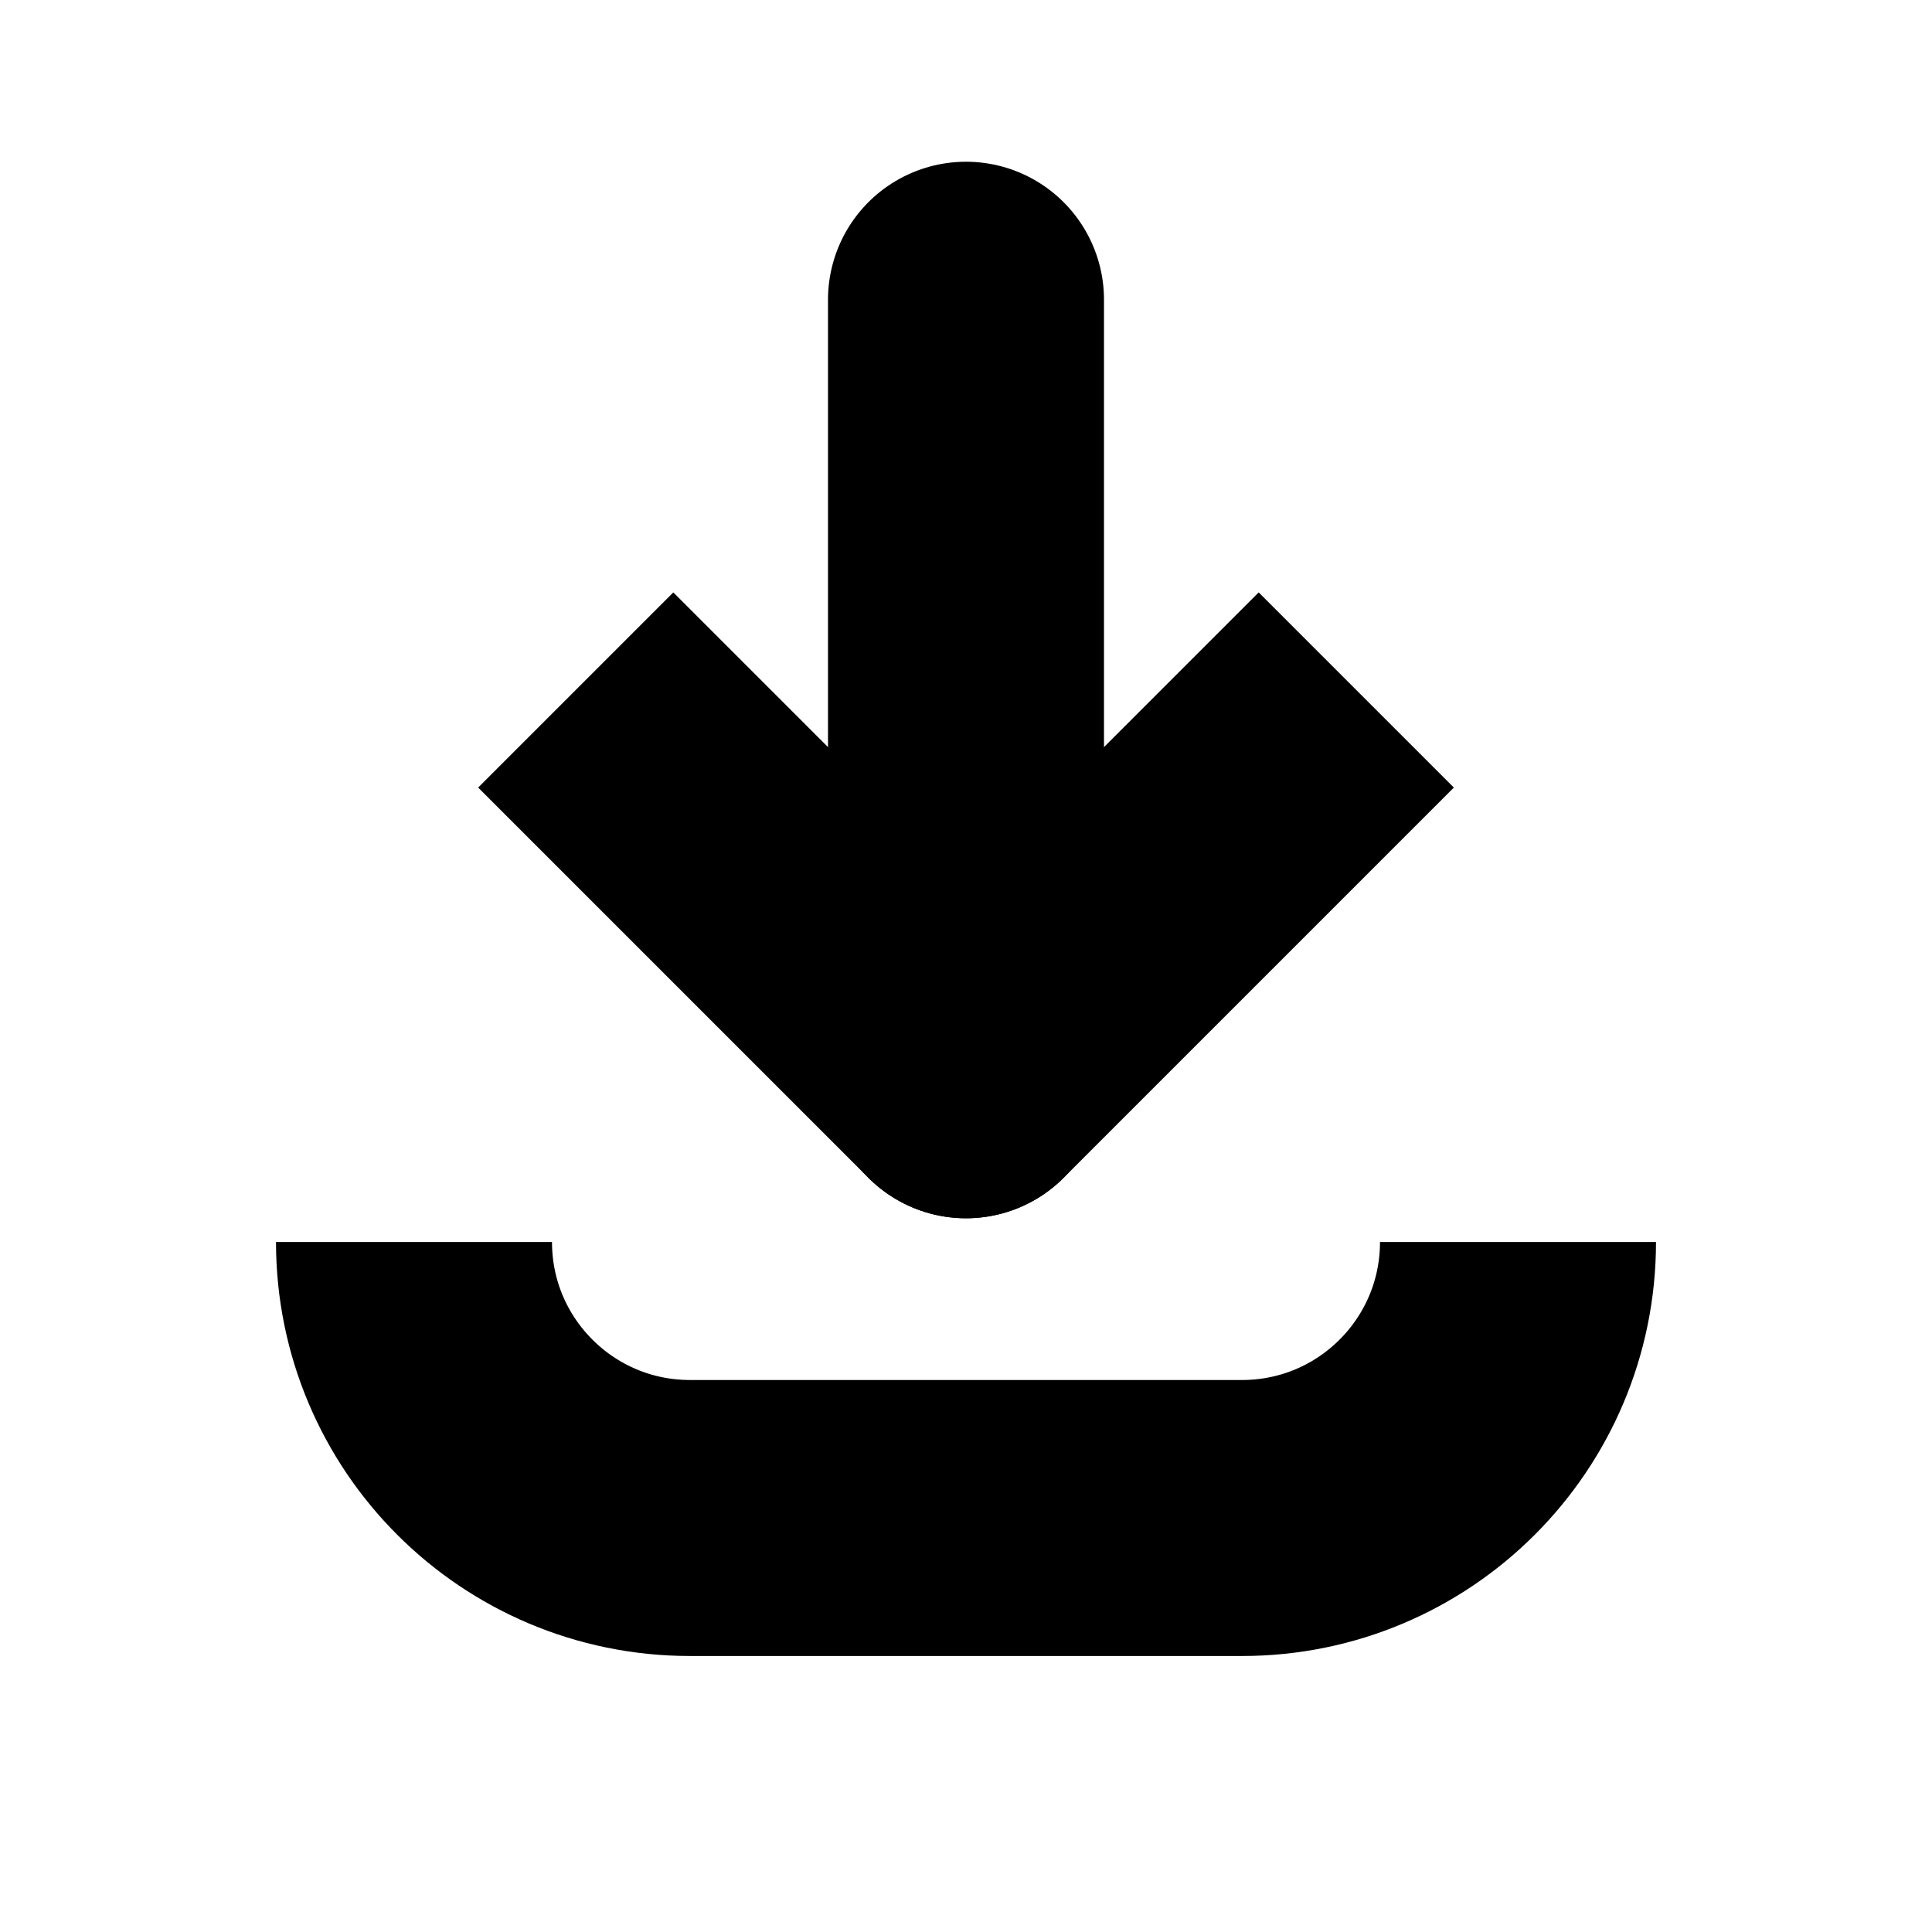 <svg width="14" height="14" viewBox="0 0 14 14" fill="none" xmlns="http://www.w3.org/2000/svg">
<g id="download">
<path id="outline" d="M3 9V9C3 10.105 3.895 11 5 11H9C10.105 11 11 10.105 11 9V9" stroke="black" stroke-width="2" stroke-linejoin="round"/>
<path id="arrow-head" d="M9.121 5.707L7 7.828L4.879 5.707" stroke="black" stroke-width="2" stroke-linecap="square" stroke-linejoin="round"/>
<path id="arrow-body" d="M7 7.828V2.172" stroke="black" stroke-width="2" stroke-linecap="round" stroke-linejoin="round"/>
</g>
</svg>
